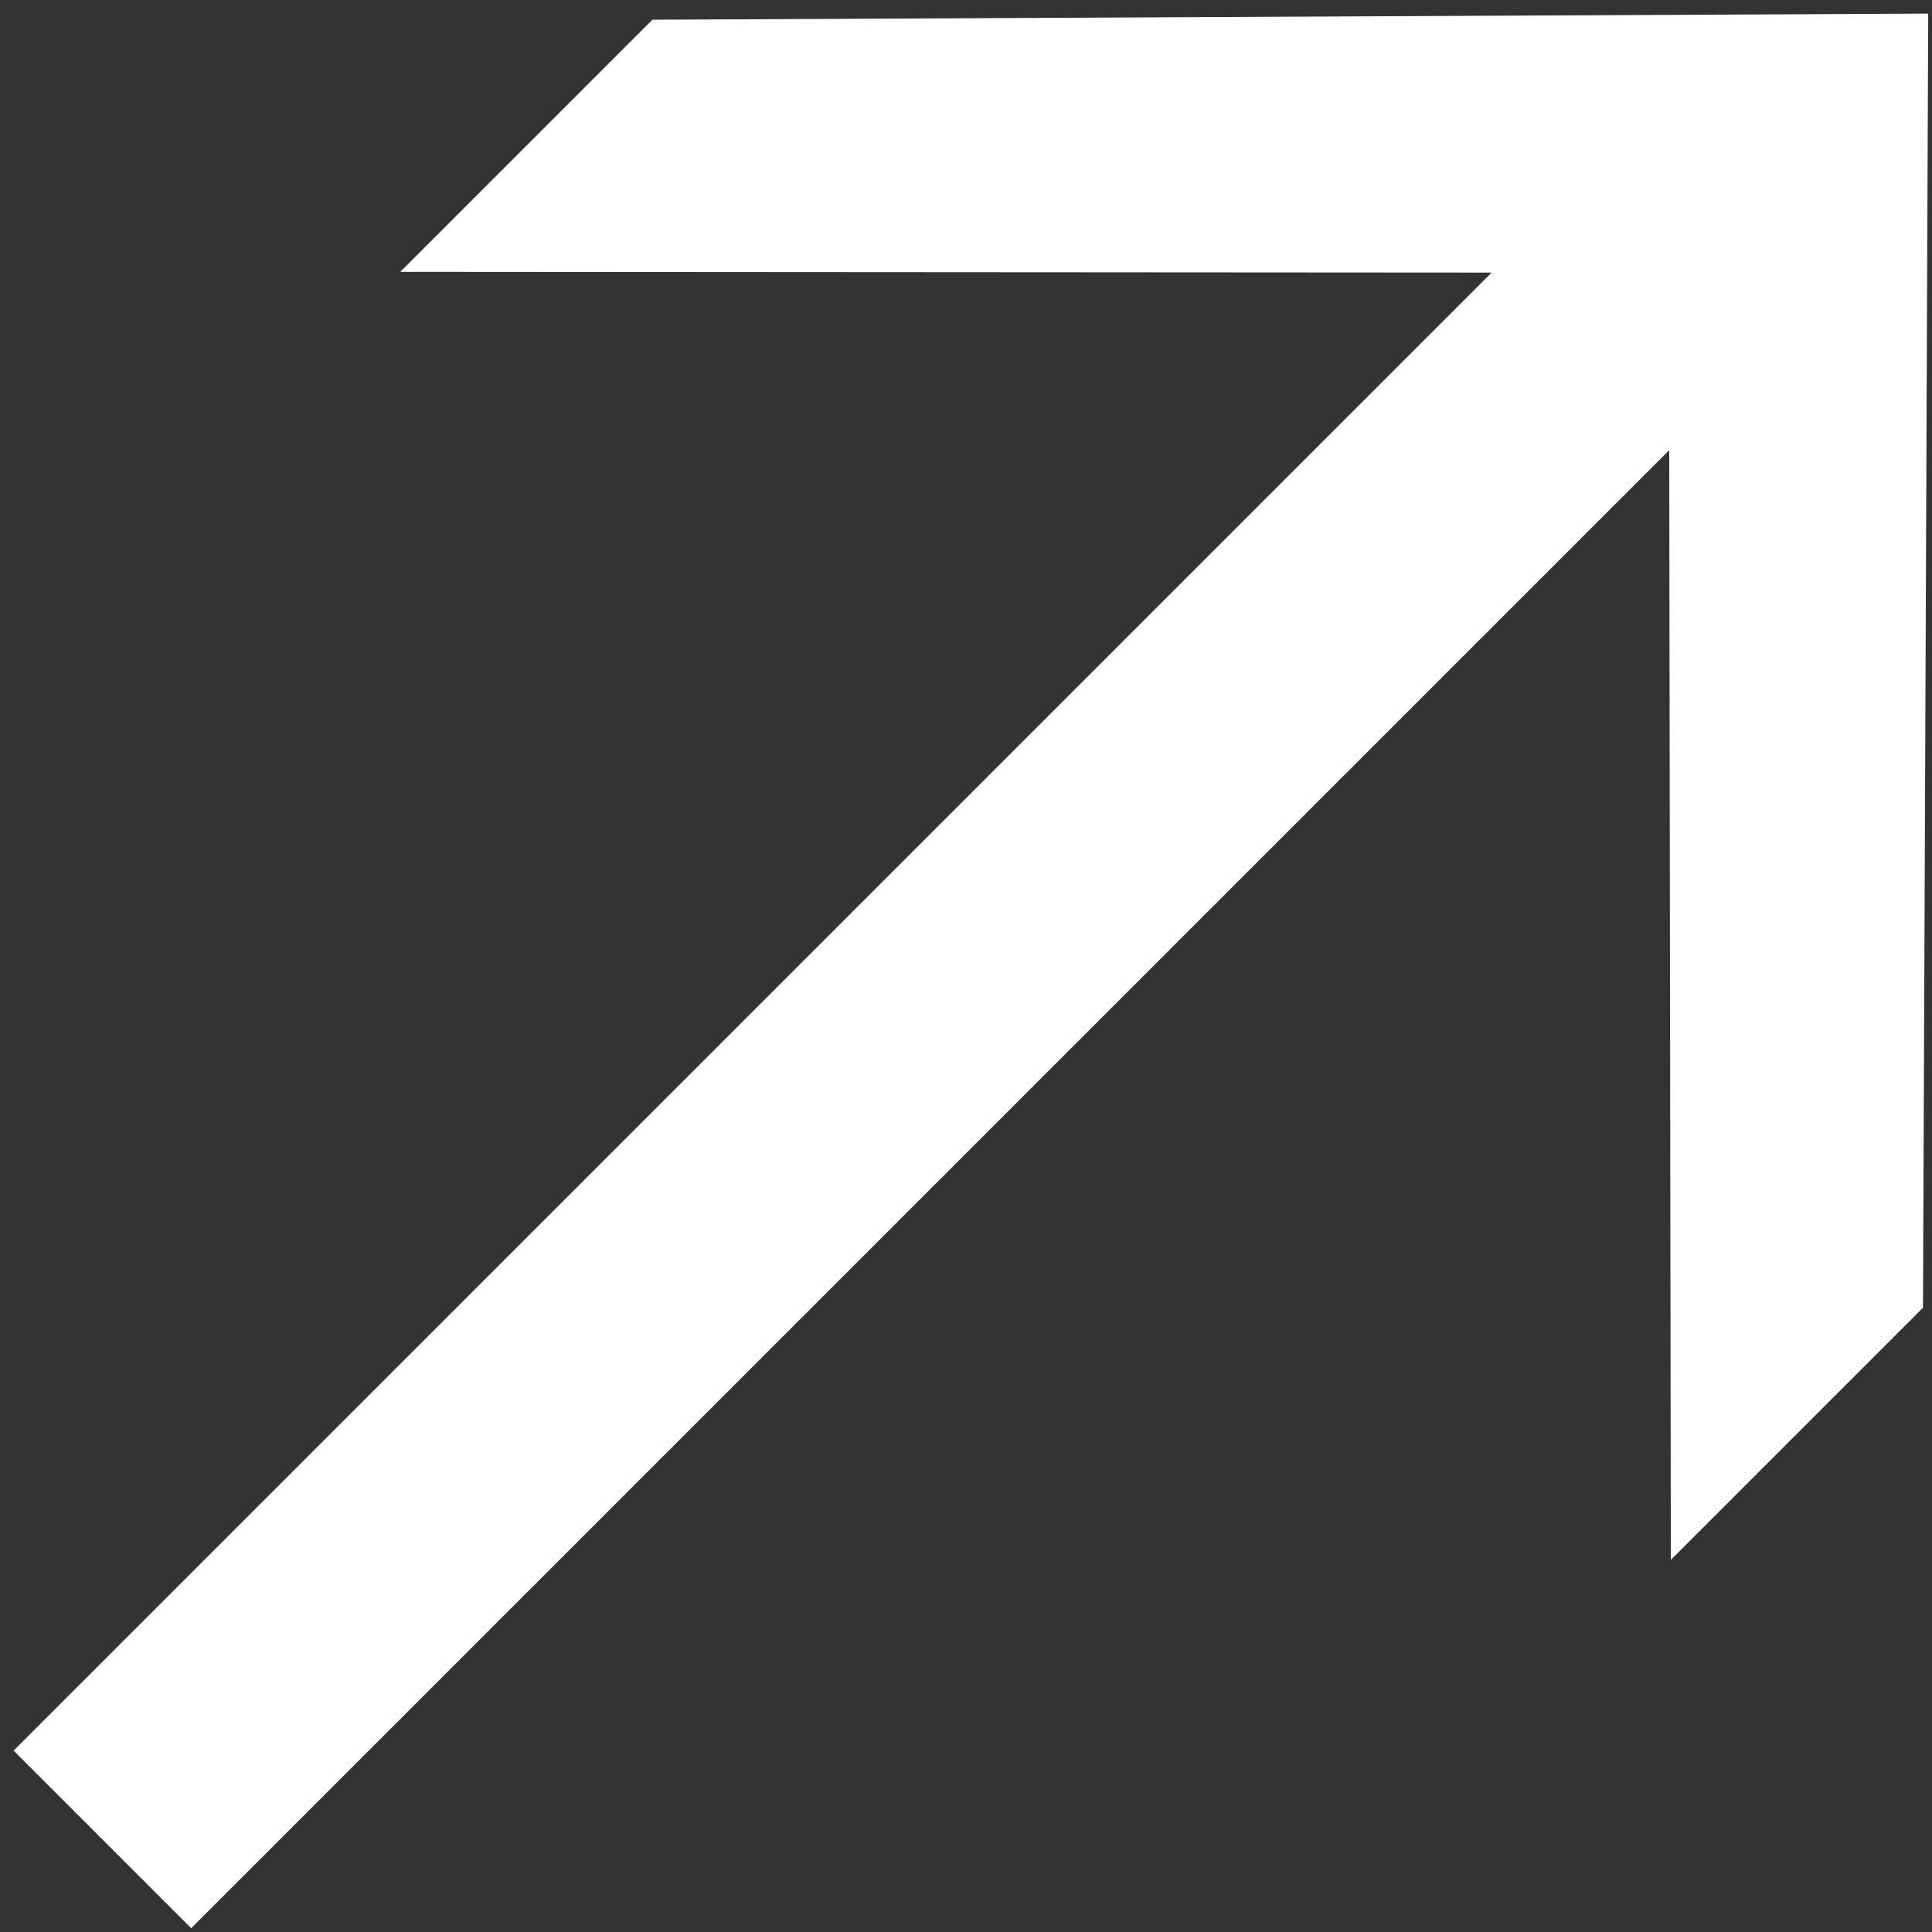<?xml version="1.0" encoding="UTF-8"?>
<svg width="111px" height="111px" viewBox="0 0 111 111" version="1.1" xmlns="http://www.w3.org/2000/svg" xmlns:xlink="http://www.w3.org/1999/xlink">
    <rect x="0" y="0" width="111" height="111" fill="#333333" stroke="none"/>
    <title>Path</title>
    <g id="Page-1" stroke="none" stroke-width="1" fill="none" fill-rule="evenodd">
        <polygon id="Path" fill="#FFFFFF" fill-rule="nonzero" points="110.482 75.133 110.782 0.782 37.482 1.133 22.996 15.619 85.7 15.661 0.782 100.579 10.985 110.782 95.903 25.864 95.996 89.619"></polygon>
    </g>
</svg>